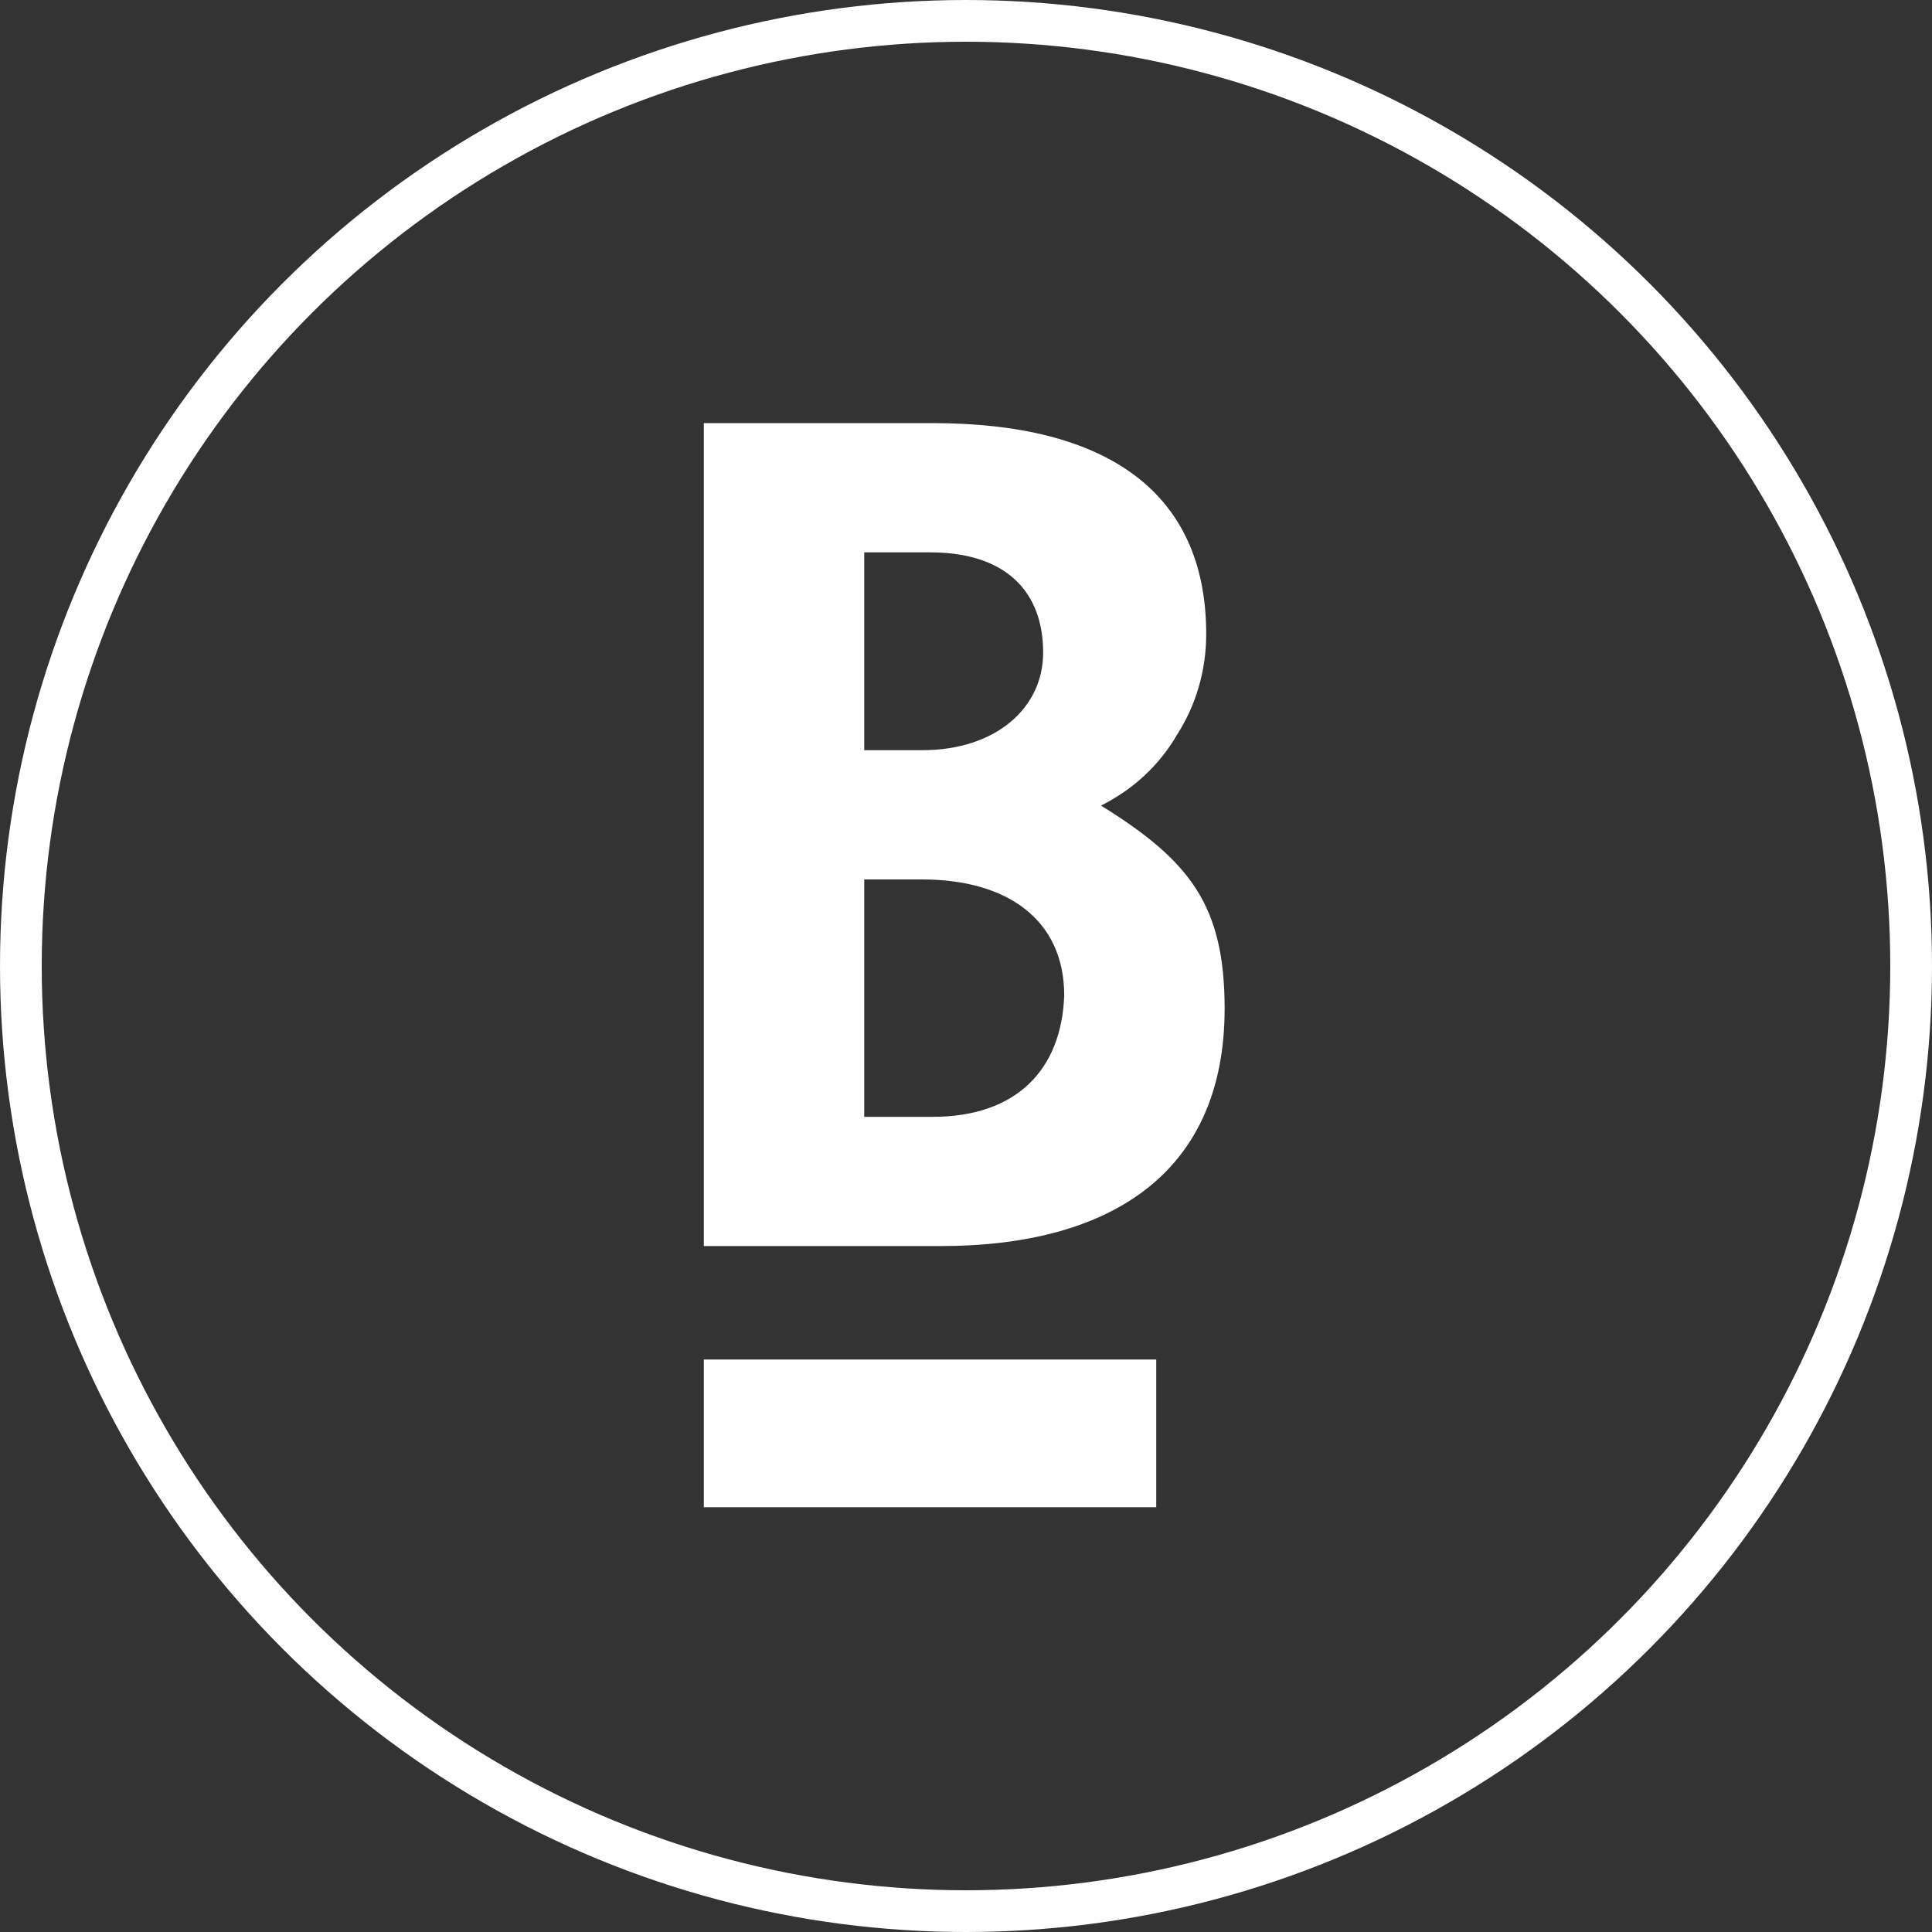 <svg width="30" height="30" viewBox="0 0 30 30" fill="none" xmlns="http://www.w3.org/2000/svg">
<rect x="0" y="0" width="30" height="30" fill="#333333" stroke="none"/>
<path d="M18.281 11.403C18.567 10.953 18.73 10.42 18.73 9.847C18.73 7.635 17.178 6.57 14.482 6.57H10.929V19.349H14.605C17.26 19.349 19.016 18.202 19.016 15.663C19.016 14.065 18.485 13.369 17.096 12.509C17.587 12.263 17.995 11.895 18.281 11.403ZM13.42 8.577H14.441C15.626 8.577 16.198 9.192 16.198 10.133C16.198 10.994 15.463 11.649 14.319 11.649H13.42V8.577ZM14.482 17.342H13.42V13.656H14.319C15.626 13.656 16.525 14.27 16.525 15.458C16.484 16.605 15.789 17.342 14.482 17.342ZM10.929 21.11H17.954V23.404H10.929V21.11Z" fill="white"/>
<circle cx="15" cy="15" r="14.676" stroke="white" stroke-width="0.648"/>
</svg>
